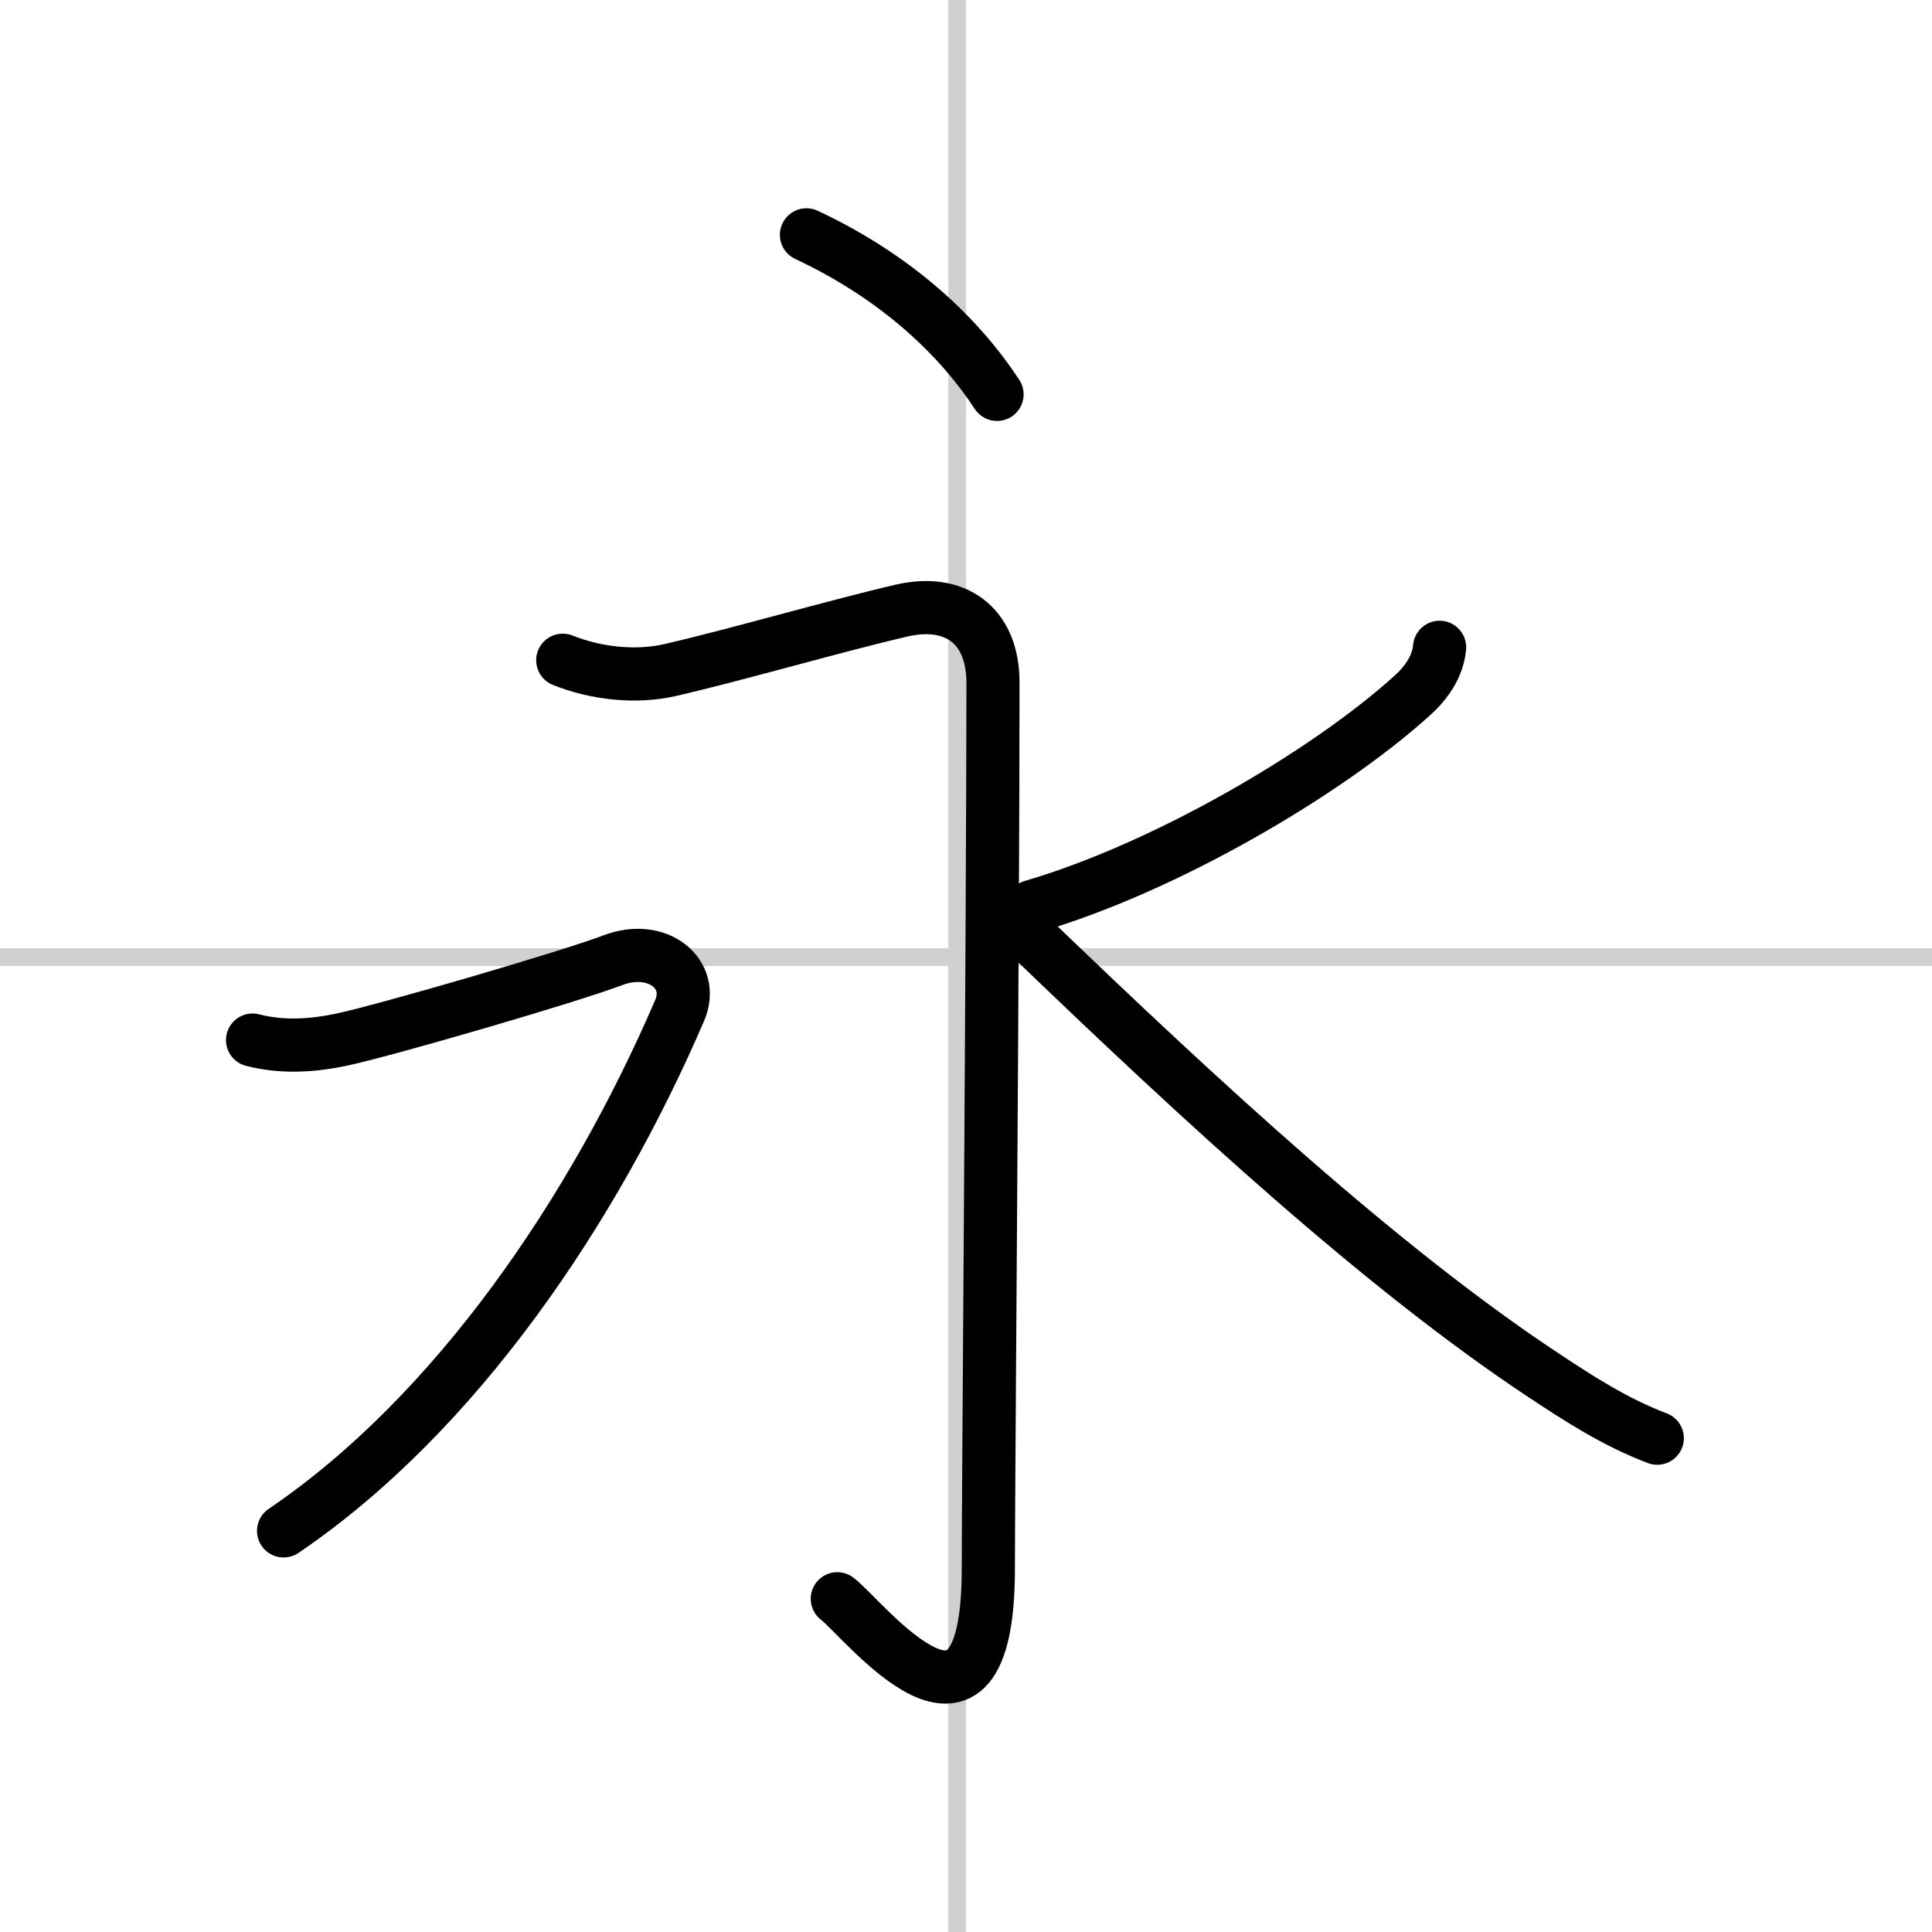 <svg width="400" height="400" viewBox="0 0 109 109" xmlns="http://www.w3.org/2000/svg"><rect x="0" y="0" width="109" height="109" fill="#808080" stroke="none"/><g fill="none" stroke="#000" stroke-linecap="round" stroke-linejoin="round" stroke-width="3"><rect width="100%" height="100%" fill="#fff" stroke="#fff"/><line x1="54" x2="54" y2="109" stroke="#d0d0d0" stroke-width="1"/><line x2="109" y1="54" y2="54" stroke="#d0d0d0" stroke-width="1"/><path d="m45.5 13.25c5.12 2.4 8.62 5.75 10.75 9"/><path d="m31.75 37.25c1.88 0.75 4.12 1 6.07 0.55 3.62-0.83 9.41-2.51 13.04-3.35 3-0.7 5.16 0.8 5.16 4.05 0 14.5-0.26 45.45-0.26 50 0 12-7.02 2.84-8.52 1.7"/><path d="m14.25 58.68c1.75 0.45 3.46 0.3 5-0.02 2.5-0.53 12.84-3.54 15.34-4.49s4.65 0.77 3.75 2.85c-4.84 11.23-12.59 22.73-22.34 29.35"/><path d="m81.22 36.52c-0.1 1.11-0.78 2.03-1.52 2.7-4.83 4.38-13.96 9.73-21.46 11.92"/><path d="m58 52.74c9.88 9.52 20.02 18.85 29.07 24.84 2.01 1.33 4.05 2.66 6.43 3.56"/></g></svg>
